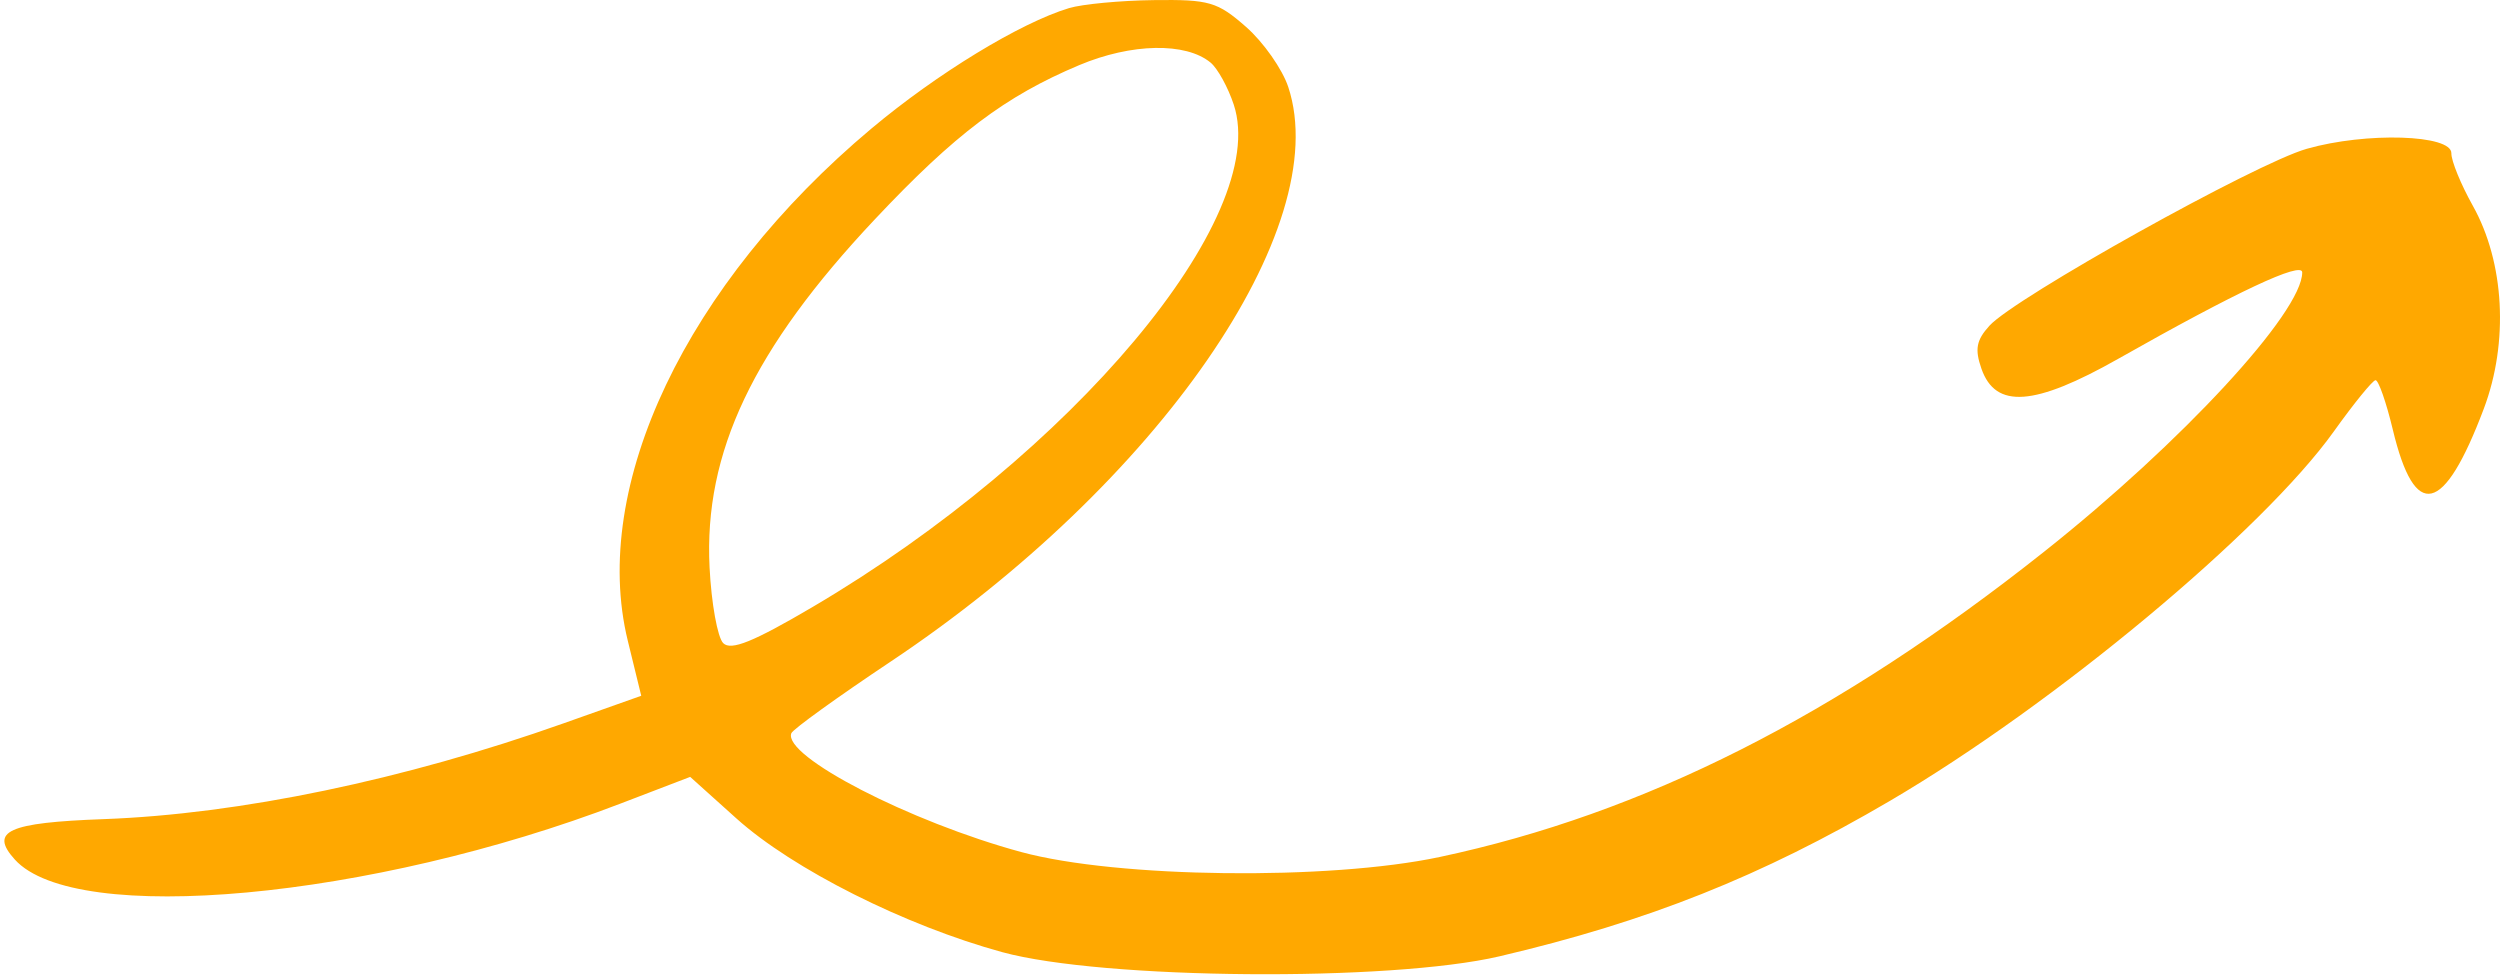 <?xml version="1.0" encoding="UTF-8"?> <svg xmlns="http://www.w3.org/2000/svg" width="276" height="108" viewBox="0 0 276 108" fill="none"><path fill-rule="evenodd" clip-rule="evenodd" d="M118.02 0.896C112.624 2.527 103.449 8.121 96.199 14.198C75.774 31.321 65.138 53.669 69.302 70.713L70.793 76.814L62.229 79.852C44.631 86.094 26.445 89.883 11.438 90.432C0.872 90.819 -1.198 91.761 1.639 94.896C8.313 102.271 40.97 99.263 68.431 88.743L76.196 85.768L81.301 90.358C87.529 95.957 99.92 102.187 110.665 105.122C121.748 108.148 153.455 108.412 165.547 105.577C181.907 101.743 194.442 96.751 208.665 88.407C226.794 77.772 249.804 58.618 257.665 47.618C259.865 44.54 261.931 41.999 262.255 41.973C262.58 41.947 263.441 44.406 264.168 47.438C266.599 57.571 269.788 56.84 274.208 45.134C276.98 37.794 276.504 28.974 273 22.715C271.679 20.355 270.613 17.75 270.632 16.925C270.678 14.851 261.237 14.557 254.665 16.428C249.031 18.032 222.437 32.862 219.628 35.966C218.184 37.561 218 38.557 218.751 40.705C220.308 45.163 224.595 44.853 233.847 39.615C246.901 32.223 254.165 28.812 254.165 30.073C254.165 34.468 240.865 48.859 225.665 60.913C202.803 79.041 181.442 89.829 158.93 94.615C146.68 97.219 123.366 96.943 112.755 94.068C100.466 90.739 86.4 83.471 87.362 80.949C87.529 80.512 92.468 76.951 98.337 73.035C127.822 53.365 147.352 25.143 142.227 9.613C141.576 7.639 139.48 4.652 137.569 2.975C134.403 0.195 133.5 -0.067 127.38 0.011C123.687 0.058 119.475 0.457 118.02 0.896ZM133.653 6.915C134.428 7.559 135.579 9.65 136.21 11.562C140.305 23.97 118.348 50.157 89.72 67.006C83.17 70.861 80.701 71.861 79.844 71.004C79.215 70.375 78.537 66.613 78.336 62.643C77.696 49.959 83.14 38.497 96.597 24.199C105.44 14.802 110.967 10.633 119.141 7.193C124.913 4.764 130.922 4.649 133.653 6.915Z" fill="#FFA800"></path></svg> 